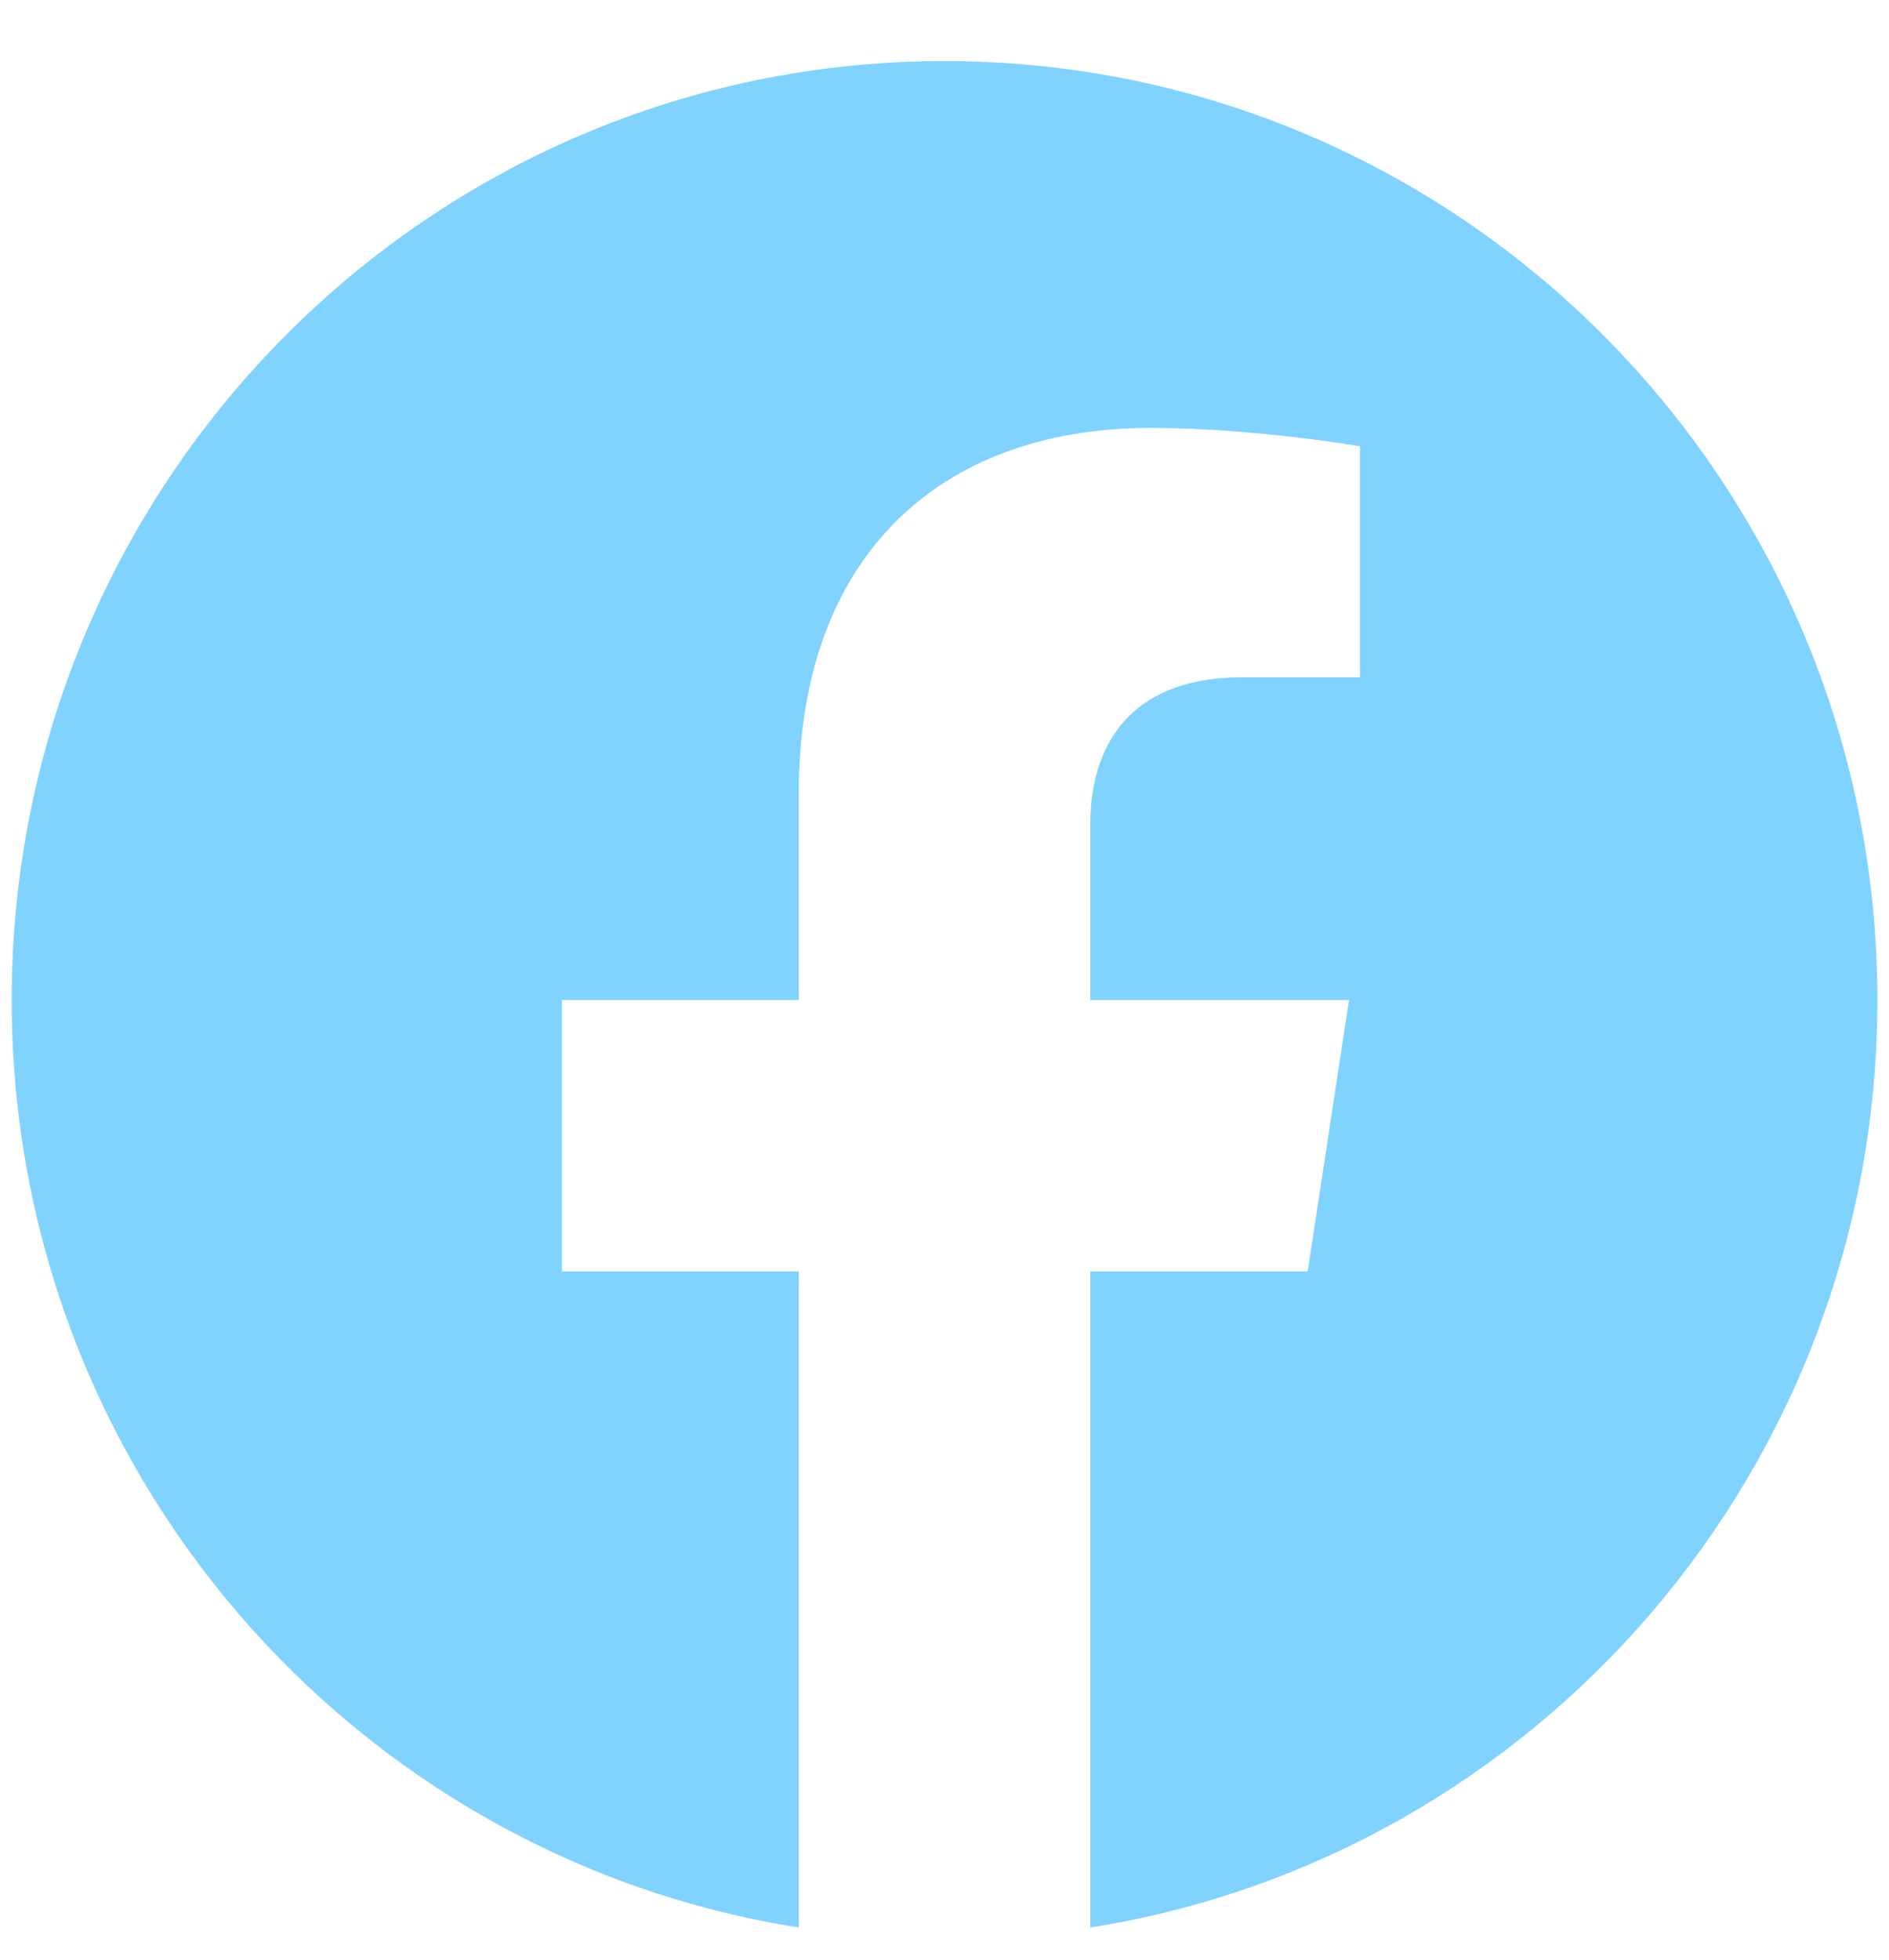 <svg width="27" height="28" viewBox="0 0 27 28" fill="none" xmlns="http://www.w3.org/2000/svg">
<path d="M26.834 14.288C26.834 6.879 20.864 0.873 13.5 0.873C6.137 0.873 0.167 6.879 0.167 14.288C0.167 20.984 5.043 26.534 11.417 27.54V18.166H8.032V14.288H11.417V11.333C11.417 7.971 13.408 6.114 16.453 6.114C17.912 6.114 19.438 6.376 19.438 6.376V9.677H17.757C16.1 9.677 15.584 10.711 15.584 11.772V14.288H19.282L18.691 18.166H15.584V27.54C21.958 26.534 26.834 20.984 26.834 14.288Z" fill="#80D2FF"/>
</svg>
